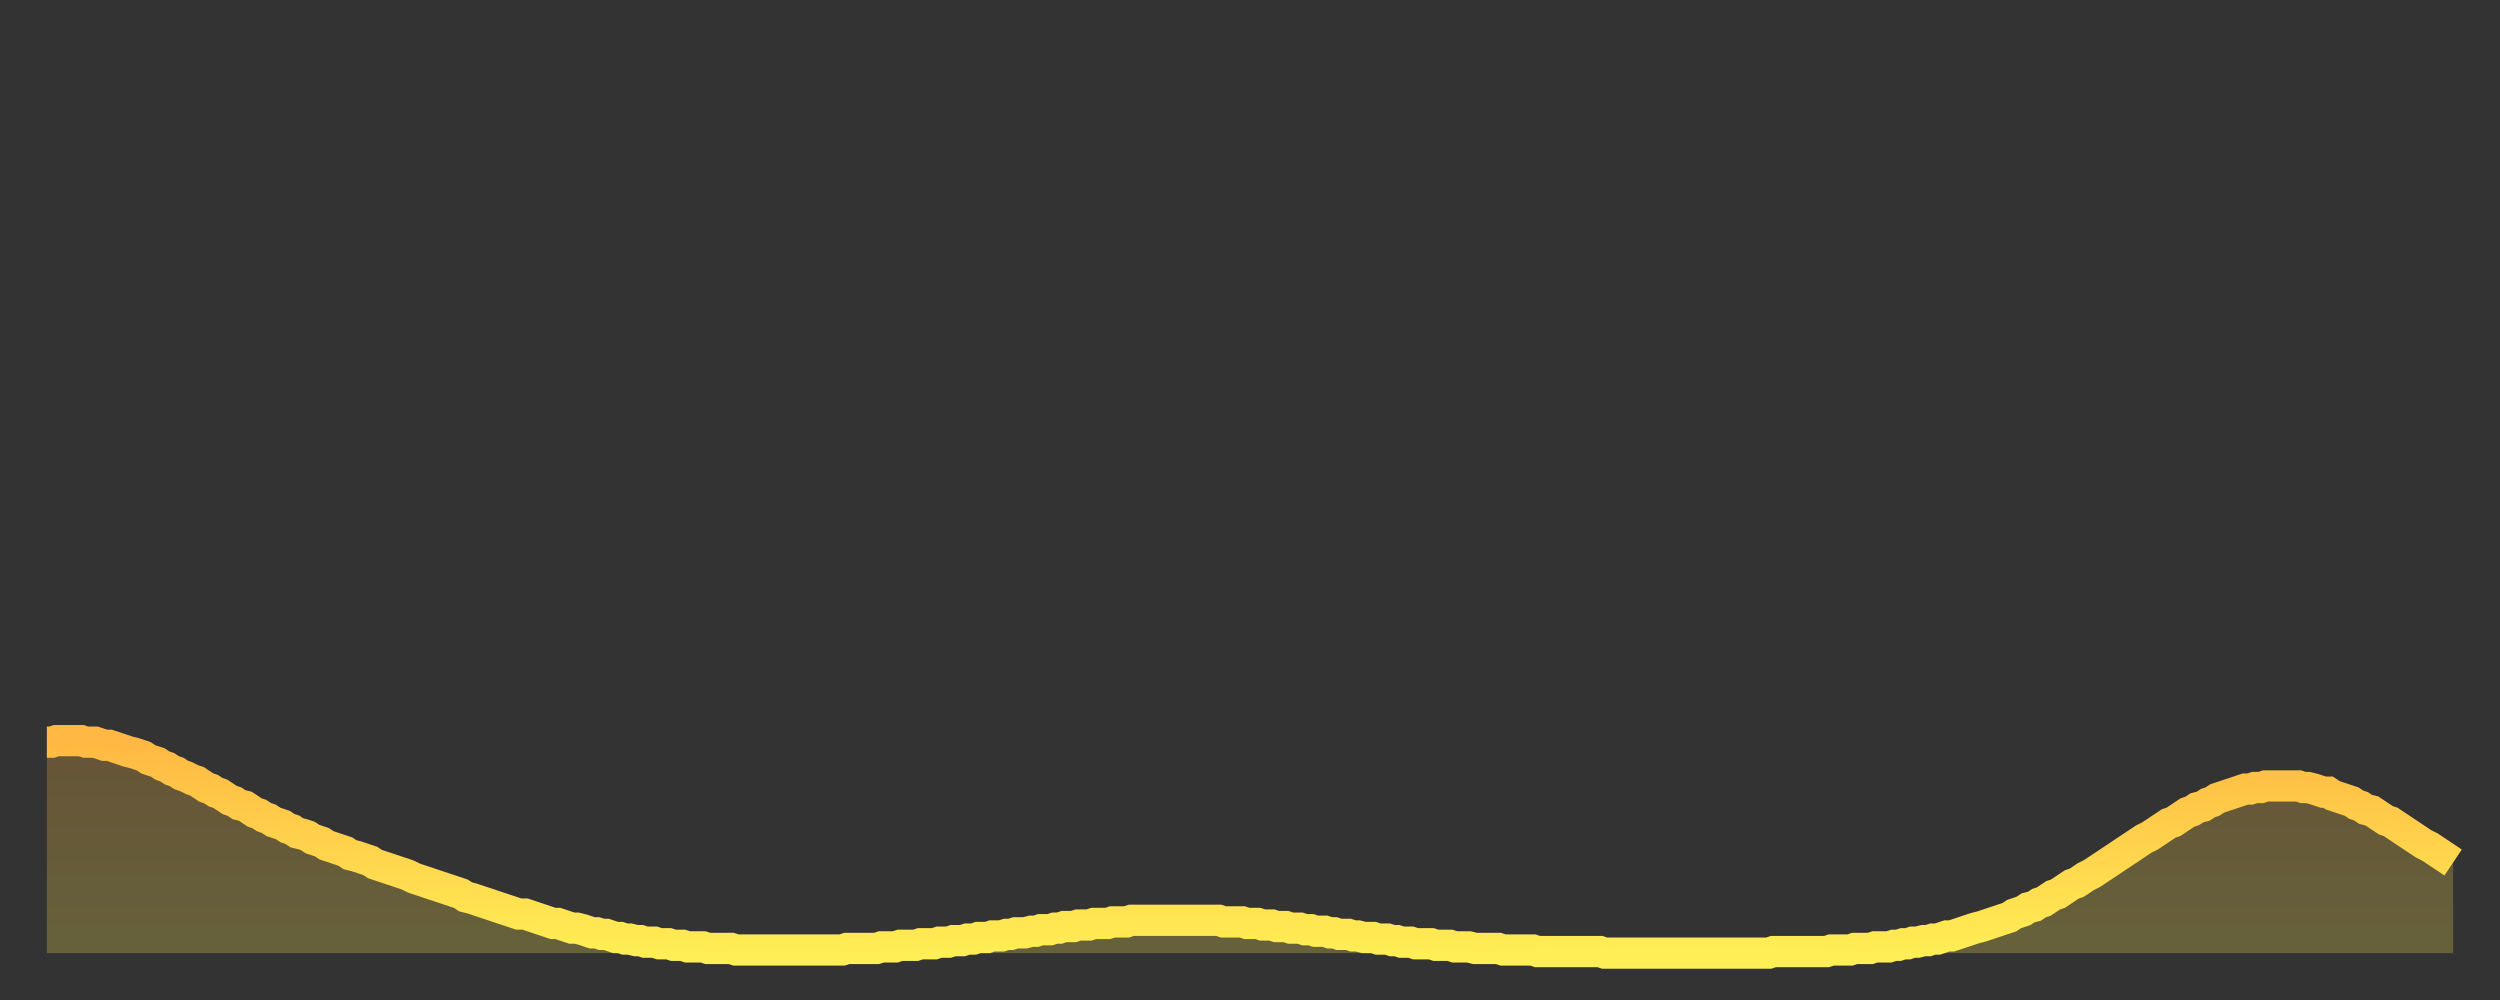 <?xml version="1.0" encoding="utf-8" ?>
<svg baseProfile="full" height="64" version="1.1" width="160" xmlns="http://www.w3.org/2000/svg" xmlns:ev="http://www.w3.org/2001/xml-events" xmlns:xlink="http://www.w3.org/1999/xlink"><rect width="100%" height="100%" fill="#333333" stroke="none"/><defs><linearGradient id="id1390296" x1="0" x2="0" y1="0" y2="1"><stop offset="0%" stop-color="#ffb843" /><stop offset="50%" stop-color="#ffd34c" /><stop offset="100%" stop-color="#ffee55" /></linearGradient></defs><g transform="translate(3,3)"><g><path d="M 0.0 44.5 0.3 44.5 0.6 44.4 0.9 44.4 1.2 44.4 1.5 44.4 1.9 44.4 2.2 44.4 2.5 44.5 2.8 44.5 3.1 44.5 3.4 44.6 3.7 44.7 4.0 44.7 4.3 44.8 4.6 44.9 4.9 45.0 5.2 45.1 5.6 45.2 5.9 45.3 6.2 45.4 6.5 45.6 6.8 45.7 7.1 45.8 7.4 46.0 7.7 46.1 8.0 46.3 8.3 46.4 8.6 46.6 8.9 46.7 9.3 46.9 9.6 47.0 9.9 47.2 10.2 47.4 10.5 47.5 10.8 47.7 11.1 47.8 11.4 48.0 11.7 48.2 12.0 48.3 12.3 48.5 12.7 48.6 13.0 48.8 13.3 49.0 13.6 49.1 13.9 49.3 14.2 49.4 14.5 49.6 14.8 49.7 15.1 49.8 15.4 50.0 15.7 50.1 16.0 50.3 16.4 50.4 16.7 50.5 17.0 50.7 17.3 50.8 17.6 50.9 17.9 51.1 18.2 51.2 18.5 51.3 18.8 51.4 19.1 51.5 19.4 51.7 19.8 51.8 20.1 51.9 20.4 52.0 20.7 52.1 21.0 52.3 21.3 52.4 21.6 52.5 21.9 52.6 22.2 52.7 22.5 52.8 22.8 52.9 23.1 53.0 23.5 53.2 23.8 53.3 24.1 53.4 24.4 53.5 24.7 53.6 25.0 53.7 25.3 53.8 25.6 53.9 25.9 54.0 26.2 54.1 26.5 54.2 26.8 54.4 27.2 54.5 27.5 54.6 27.8 54.7 28.1 54.8 28.4 54.9 28.7 55.0 29.0 55.1 29.3 55.2 29.6 55.3 29.9 55.4 30.2 55.5 30.6 55.5 30.9 55.6 31.2 55.7 31.5 55.8 31.8 55.9 32.1 56.0 32.4 56.1 32.7 56.1 33.0 56.2 33.3 56.3 33.6 56.4 33.9 56.4 34.3 56.5 34.6 56.6 34.9 56.7 35.2 56.7 35.5 56.8 35.8 56.8 36.1 56.9 36.4 57.0 36.7 57.0 37.0 57.1 37.3 57.1 37.7 57.2 38.0 57.2 38.3 57.3 38.6 57.3 38.9 57.3 39.2 57.4 39.5 57.4 39.8 57.4 40.1 57.5 40.4 57.5 40.7 57.5 41.0 57.6 41.4 57.6 41.7 57.6 42.0 57.6 42.3 57.7 42.6 57.7 42.9 57.7 43.2 57.7 43.5 57.7 43.8 57.7 44.1 57.8 44.4 57.8 44.7 57.8 45.1 57.8 45.4 57.8 45.7 57.8 46.0 57.8 46.3 57.8 46.6 57.8 46.9 57.8 47.2 57.8 47.5 57.8 47.8 57.8 48.1 57.8 48.5 57.8 48.8 57.8 49.1 57.8 49.4 57.8 49.7 57.8 50.0 57.8 50.3 57.8 50.6 57.8 50.9 57.8 51.2 57.7 51.5 57.7 51.8 57.7 52.2 57.7 52.5 57.7 52.8 57.7 53.1 57.7 53.4 57.6 53.7 57.6 54.0 57.6 54.3 57.6 54.6 57.5 54.9 57.5 55.2 57.5 55.6 57.5 55.9 57.4 56.2 57.4 56.5 57.4 56.8 57.4 57.1 57.3 57.4 57.3 57.7 57.3 58.0 57.2 58.3 57.2 58.6 57.2 58.9 57.1 59.3 57.1 59.6 57.0 59.9 57.0 60.2 57.0 60.5 56.9 60.8 56.9 61.1 56.9 61.4 56.8 61.7 56.8 62.0 56.7 62.3 56.7 62.6 56.7 63.0 56.6 63.3 56.6 63.6 56.5 63.9 56.5 64.2 56.5 64.5 56.4 64.8 56.4 65.1 56.3 65.4 56.3 65.7 56.3 66.0 56.2 66.4 56.2 66.7 56.2 67.0 56.1 67.3 56.1 67.6 56.1 67.9 56.1 68.2 56.0 68.5 56.0 68.8 56.0 69.1 56.0 69.4 55.9 69.7 55.9 70.1 55.9 70.4 55.9 70.7 55.9 71.0 55.9 71.3 55.9 71.6 55.9 71.9 55.9 72.2 55.9 72.5 55.9 72.8 55.9 73.1 55.9 73.5 55.9 73.8 55.9 74.1 55.9 74.4 55.9 74.7 55.9 75.0 55.9 75.3 56.0 75.6 56.0 75.9 56.0 76.2 56.0 76.5 56.0 76.8 56.1 77.2 56.1 77.5 56.1 77.8 56.2 78.1 56.2 78.4 56.2 78.7 56.3 79.0 56.3 79.3 56.3 79.6 56.4 79.9 56.4 80.2 56.4 80.5 56.5 80.9 56.5 81.2 56.6 81.5 56.6 81.8 56.6 82.1 56.7 82.4 56.7 82.7 56.8 83.0 56.8 83.3 56.8 83.6 56.9 83.9 56.9 84.3 57.0 84.6 57.0 84.9 57.0 85.2 57.1 85.5 57.1 85.8 57.1 86.1 57.2 86.4 57.2 86.7 57.3 87.0 57.3 87.3 57.3 87.6 57.4 88.0 57.4 88.3 57.4 88.6 57.4 88.9 57.5 89.2 57.5 89.5 57.5 89.8 57.5 90.1 57.6 90.4 57.6 90.7 57.6 91.0 57.6 91.4 57.7 91.7 57.7 92.0 57.7 92.3 57.7 92.6 57.7 92.9 57.7 93.2 57.8 93.5 57.8 93.8 57.8 94.1 57.8 94.4 57.8 94.7 57.8 95.1 57.8 95.4 57.9 95.7 57.9 96.0 57.9 96.3 57.9 96.6 57.9 96.9 57.9 97.2 57.9 97.5 57.9 97.8 57.9 98.1 57.9 98.4 57.9 98.8 57.9 99.1 57.9 99.4 57.9 99.7 58.0 100.0 58.0 100.3 58.0 100.6 58.0 100.9 58.0 101.2 58.0 101.5 58.0 101.8 58.0 102.2 58.0 102.5 58.0 102.8 58.0 103.1 58.0 103.4 58.0 103.7 58.0 104.0 58.0 104.3 58.0 104.6 58.0 104.9 58.0 105.2 58.0 105.5 58.0 105.9 58.0 106.2 58.0 106.5 58.0 106.8 58.0 107.1 58.0 107.4 58.0 107.7 58.0 108.0 58.0 108.3 58.0 108.6 58.0 108.9 58.0 109.3 58.0 109.6 58.0 109.9 58.0 110.2 58.0 110.5 57.9 110.8 57.9 111.1 57.9 111.4 57.9 111.7 57.9 112.0 57.9 112.3 57.9 112.6 57.9 113.0 57.9 113.3 57.9 113.6 57.9 113.9 57.9 114.2 57.8 114.5 57.8 114.8 57.8 115.1 57.8 115.4 57.8 115.7 57.7 116.0 57.7 116.3 57.7 116.7 57.7 117.0 57.6 117.3 57.6 117.6 57.6 117.9 57.6 118.2 57.5 118.5 57.5 118.8 57.4 119.1 57.4 119.4 57.3 119.7 57.3 120.1 57.2 120.4 57.2 120.7 57.1 121.0 57.1 121.3 57.0 121.6 56.9 121.9 56.9 122.2 56.8 122.5 56.7 122.8 56.6 123.1 56.5 123.4 56.4 123.8 56.3 124.1 56.2 124.4 56.1 124.7 56.0 125.0 55.9 125.3 55.8 125.6 55.7 125.9 55.5 126.2 55.4 126.5 55.3 126.8 55.1 127.2 55.0 127.5 54.8 127.8 54.7 128.1 54.5 128.4 54.3 128.7 54.2 129.0 54.0 129.3 53.8 129.6 53.6 129.9 53.5 130.2 53.3 130.5 53.1 130.9 52.9 131.2 52.7 131.5 52.5 131.8 52.3 132.1 52.1 132.4 51.9 132.7 51.7 133.0 51.5 133.3 51.3 133.6 51.1 133.9 50.9 134.2 50.7 134.6 50.5 134.9 50.3 135.2 50.1 135.5 49.9 135.8 49.7 136.1 49.6 136.4 49.4 136.7 49.2 137.0 49.0 137.3 48.9 137.6 48.7 138.0 48.6 138.3 48.4 138.6 48.3 138.9 48.1 139.2 48.0 139.5 47.9 139.8 47.8 140.1 47.7 140.4 47.6 140.7 47.5 141.0 47.5 141.3 47.4 141.7 47.4 142.0 47.3 142.3 47.3 142.6 47.3 142.9 47.3 143.2 47.3 143.5 47.3 143.8 47.3 144.1 47.3 144.4 47.4 144.7 47.4 145.1 47.5 145.4 47.6 145.7 47.7 146.0 47.7 146.3 47.9 146.6 48.0 146.9 48.1 147.2 48.2 147.5 48.3 147.8 48.5 148.1 48.6 148.4 48.8 148.8 48.9 149.1 49.1 149.4 49.3 149.7 49.5 150.0 49.6 150.3 49.8 150.6 50.0 150.9 50.2 151.2 50.4 151.5 50.6 151.8 50.8 152.1 51.0 152.5 51.2 152.8 51.4 153.1 51.6 153.4 51.8 153.7 52.0 154.0 52.2" fill="none" id="graph-curve" opacity="1" stroke="url(#id1390296)" stroke-width="2" /><path d="M 0 58 L 0.0 44.5 0.3 44.5 0.6 44.4 0.9 44.4 1.2 44.4 1.5 44.4 1.9 44.4 2.2 44.4 2.5 44.5 2.8 44.5 3.1 44.5 3.4 44.6 3.7 44.7 4.0 44.7 4.3 44.8 4.6 44.9 4.9 45.0 5.2 45.1 5.6 45.2 5.9 45.3 6.2 45.4 6.5 45.6 6.8 45.7 7.1 45.8 7.4 46.0 7.7 46.1 8.0 46.3 8.3 46.4 8.6 46.6 8.9 46.7 9.3 46.9 9.6 47.0 9.9 47.2 10.2 47.4 10.5 47.5 10.8 47.7 11.1 47.8 11.4 48.0 11.7 48.2 12.0 48.3 12.3 48.5 12.7 48.6 13.0 48.8 13.3 49.0 13.6 49.1 13.9 49.3 14.2 49.4 14.5 49.6 14.8 49.7 15.1 49.8 15.4 50.0 15.7 50.1 16.0 50.3 16.4 50.4 16.7 50.5 17.0 50.7 17.3 50.8 17.6 50.9 17.9 51.1 18.2 51.2 18.5 51.3 18.8 51.4 19.1 51.5 19.4 51.7 19.8 51.8 20.1 51.9 20.4 52.0 20.7 52.1 21.0 52.3 21.3 52.4 21.6 52.5 21.9 52.6 22.2 52.7 22.5 52.8 22.8 52.9 23.1 53.0 23.5 53.2 23.8 53.3 24.1 53.4 24.4 53.5 24.7 53.6 25.0 53.7 25.3 53.8 25.6 53.9 25.9 54.0 26.2 54.1 26.5 54.2 26.8 54.4 27.2 54.5 27.5 54.6 27.8 54.7 28.1 54.8 28.4 54.9 28.7 55.0 29.0 55.1 29.3 55.2 29.6 55.3 29.9 55.4 30.2 55.5 30.6 55.5 30.9 55.6 31.2 55.7 31.5 55.8 31.8 55.9 32.1 56.0 32.4 56.1 32.7 56.1 33.0 56.2 33.3 56.3 33.6 56.4 33.9 56.4 34.3 56.5 34.6 56.6 34.9 56.7 35.2 56.7 35.5 56.8 35.8 56.8 36.1 56.9 36.4 57.0 36.7 57.0 37.0 57.1 37.3 57.1 37.7 57.2 38.0 57.2 38.3 57.3 38.6 57.3 38.9 57.3 39.2 57.4 39.5 57.4 39.8 57.4 40.1 57.5 40.4 57.5 40.7 57.5 41.0 57.6 41.4 57.6 41.7 57.6 42.0 57.6 42.3 57.7 42.6 57.7 42.9 57.7 43.2 57.7 43.5 57.7 43.8 57.7 44.1 57.8 44.4 57.8 44.7 57.8 45.1 57.8 45.4 57.8 45.7 57.8 46.0 57.8 46.3 57.8 46.6 57.8 46.9 57.8 47.2 57.8 47.5 57.8 47.8 57.8 48.1 57.8 48.5 57.8 48.8 57.8 49.1 57.8 49.4 57.8 49.7 57.8 50.0 57.8 50.3 57.8 50.6 57.8 50.9 57.8 51.2 57.7 51.5 57.7 51.8 57.7 52.2 57.7 52.5 57.7 52.8 57.7 53.1 57.7 53.4 57.6 53.7 57.6 54.0 57.6 54.3 57.6 54.6 57.5 54.9 57.5 55.2 57.5 55.6 57.5 55.9 57.4 56.2 57.4 56.5 57.4 56.8 57.4 57.1 57.3 57.4 57.3 57.7 57.3 58.0 57.2 58.3 57.2 58.6 57.2 58.9 57.1 59.3 57.1 59.6 57.0 59.9 57.0 60.2 57.0 60.5 56.9 60.8 56.9 61.1 56.9 61.4 56.8 61.7 56.8 62.0 56.7 62.3 56.7 62.6 56.7 63.0 56.6 63.3 56.6 63.6 56.5 63.9 56.5 64.2 56.5 64.5 56.4 64.8 56.4 65.1 56.3 65.4 56.3 65.7 56.3 66.0 56.2 66.4 56.2 66.7 56.2 67.0 56.1 67.3 56.1 67.6 56.1 67.9 56.1 68.2 56.0 68.5 56.0 68.8 56.0 69.1 56.0 69.4 55.9 69.7 55.9 70.1 55.9 70.4 55.9 70.7 55.9 71.0 55.9 71.3 55.9 71.6 55.9 71.9 55.9 72.2 55.9 72.5 55.9 72.8 55.9 73.1 55.9 73.5 55.9 73.8 55.9 74.1 55.9 74.4 55.9 74.7 55.9 75.0 55.9 75.3 56.0 75.6 56.0 75.9 56.0 76.2 56.0 76.5 56.0 76.8 56.1 77.2 56.1 77.5 56.1 77.8 56.2 78.1 56.2 78.4 56.2 78.7 56.3 79.0 56.3 79.3 56.3 79.6 56.4 79.9 56.4 80.2 56.4 80.5 56.5 80.9 56.5 81.2 56.6 81.5 56.6 81.8 56.6 82.1 56.7 82.4 56.7 82.7 56.8 83.0 56.8 83.3 56.8 83.6 56.9 83.9 56.9 84.3 57.0 84.6 57.0 84.9 57.0 85.2 57.1 85.5 57.1 85.8 57.1 86.1 57.2 86.4 57.2 86.7 57.3 87.0 57.3 87.3 57.3 87.6 57.4 88.0 57.4 88.3 57.4 88.6 57.4 88.9 57.5 89.2 57.5 89.5 57.5 89.8 57.5 90.1 57.6 90.4 57.6 90.7 57.6 91.0 57.6 91.4 57.7 91.7 57.7 92.0 57.7 92.3 57.7 92.6 57.7 92.9 57.7 93.2 57.8 93.5 57.8 93.8 57.8 94.1 57.8 94.4 57.8 94.7 57.8 95.1 57.8 95.4 57.9 95.7 57.9 96.0 57.9 96.3 57.9 96.6 57.9 96.9 57.9 97.2 57.9 97.5 57.9 97.8 57.9 98.1 57.9 98.4 57.9 98.8 57.9 99.1 57.9 99.4 57.9 99.7 58.0 100.0 58.0 100.3 58.0 100.6 58.0 100.9 58.0 101.2 58.0 101.5 58.0 101.8 58.0 102.2 58.0 102.5 58.0 102.8 58.0 103.1 58.0 103.4 58.0 103.7 58.0 104.0 58.0 104.3 58.0 104.6 58.0 104.9 58.0 105.2 58.0 105.5 58.0 105.9 58.0 106.2 58.0 106.5 58.0 106.8 58.0 107.1 58.0 107.4 58.0 107.7 58.0 108.0 58.0 108.3 58.0 108.6 58.0 108.9 58.0 109.3 58.0 109.6 58.0 109.9 58.0 110.2 58.0 110.5 57.9 110.8 57.9 111.1 57.9 111.4 57.9 111.7 57.9 112.0 57.9 112.3 57.9 112.6 57.9 113.0 57.9 113.3 57.9 113.6 57.9 113.9 57.9 114.2 57.8 114.5 57.8 114.8 57.8 115.1 57.8 115.4 57.8 115.7 57.7 116.0 57.7 116.3 57.7 116.7 57.7 117.0 57.6 117.3 57.6 117.6 57.6 117.9 57.6 118.2 57.5 118.5 57.5 118.8 57.4 119.1 57.4 119.4 57.3 119.7 57.3 120.1 57.2 120.4 57.2 120.7 57.1 121.0 57.1 121.3 57.0 121.6 56.9 121.9 56.9 122.2 56.8 122.5 56.7 122.8 56.6 123.1 56.5 123.4 56.4 123.8 56.3 124.1 56.2 124.4 56.1 124.7 56.0 125.0 55.9 125.3 55.8 125.6 55.7 125.9 55.5 126.2 55.4 126.5 55.3 126.8 55.1 127.2 55.0 127.5 54.8 127.8 54.7 128.1 54.5 128.4 54.3 128.7 54.2 129.0 54.0 129.3 53.8 129.6 53.6 129.9 53.5 130.2 53.3 130.5 53.1 130.9 52.9 131.2 52.7 131.5 52.5 131.8 52.3 132.1 52.1 132.4 51.9 132.7 51.7 133.0 51.5 133.3 51.3 133.6 51.1 133.9 50.9 134.2 50.7 134.6 50.5 134.9 50.3 135.2 50.1 135.5 49.9 135.8 49.7 136.1 49.6 136.4 49.4 136.7 49.2 137.0 49.0 137.3 48.9 137.6 48.7 138.0 48.6 138.3 48.4 138.6 48.3 138.9 48.1 139.2 48.0 139.5 47.9 139.8 47.8 140.1 47.7 140.4 47.6 140.7 47.5 141.0 47.5 141.3 47.4 141.7 47.4 142.0 47.3 142.3 47.3 142.6 47.3 142.9 47.3 143.2 47.3 143.5 47.3 143.8 47.3 144.1 47.3 144.4 47.4 144.7 47.4 145.1 47.5 145.4 47.6 145.7 47.7 146.0 47.7 146.3 47.9 146.6 48.0 146.9 48.1 147.2 48.2 147.5 48.3 147.8 48.5 148.1 48.6 148.4 48.8 148.8 48.9 149.1 49.1 149.4 49.3 149.7 49.5 150.0 49.6 150.3 49.8 150.6 50.0 150.9 50.2 151.2 50.4 151.5 50.6 151.8 50.8 152.1 51.0 152.5 51.2 152.8 51.4 153.1 51.6 153.4 51.8 153.7 52.0 154.0 52.2 154 58" fill="url(#id1390296)" fill-opacity=".25" id="graph-shadow" /></g></g></svg>